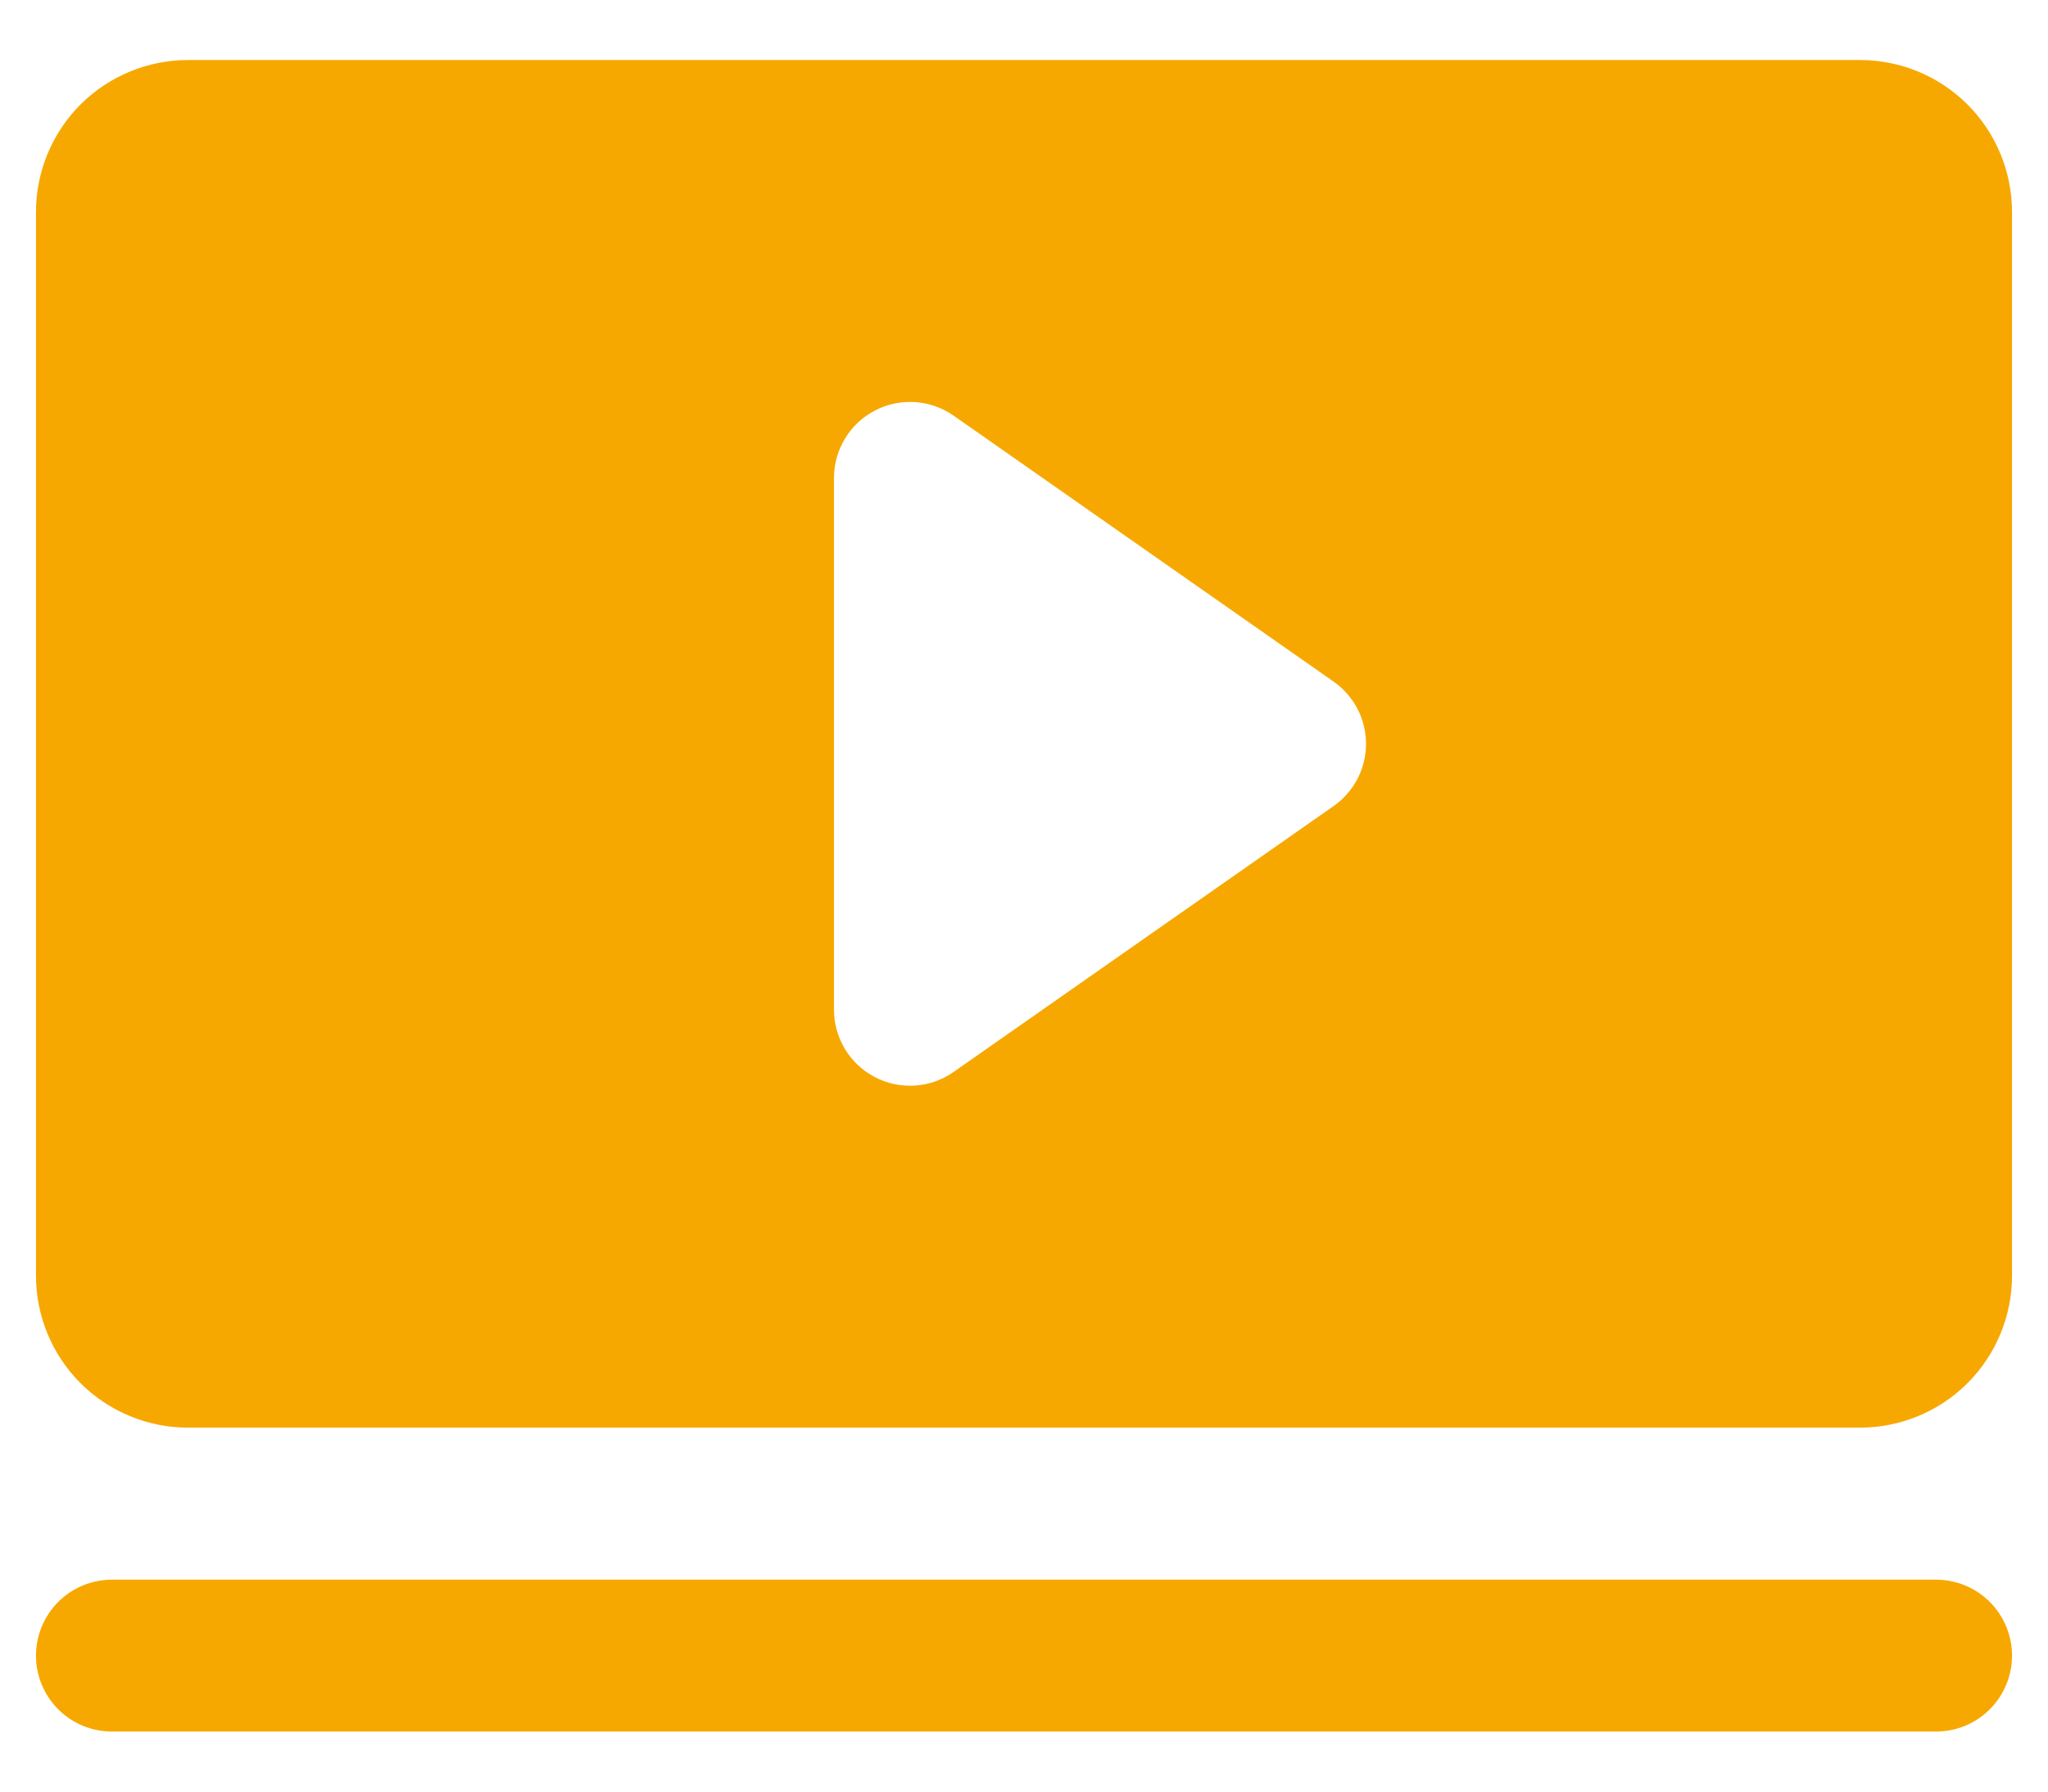<?xml version="1.0" encoding="UTF-8"?> <svg xmlns="http://www.w3.org/2000/svg" width="32" height="28" viewBox="0 0 32 28" fill="none"><path d="M31.438 25.875C31.438 26.19 31.312 26.492 31.09 26.715C30.867 26.937 30.565 27.062 30.25 27.062H1.75C1.435 27.062 1.133 26.937 0.91 26.715C0.688 26.492 0.562 26.19 0.562 25.875C0.562 25.56 0.688 25.258 0.91 25.035C1.133 24.813 1.435 24.688 1.75 24.688H30.25C30.565 24.688 30.867 24.813 31.09 25.035C31.312 25.258 31.438 25.56 31.438 25.875ZM31.438 3.312V19.938C31.438 20.567 31.187 21.172 30.742 21.617C30.297 22.062 29.692 22.312 29.062 22.312H2.938C2.308 22.312 1.704 22.062 1.258 21.617C0.813 21.172 0.562 20.567 0.562 19.938V3.312C0.562 2.683 0.813 2.079 1.258 1.633C1.704 1.188 2.308 0.938 2.938 0.938H29.062C29.692 0.938 30.297 1.188 30.742 1.633C31.187 2.079 31.438 2.683 31.438 3.312ZM21.344 11.625C21.344 11.434 21.298 11.246 21.21 11.077C21.121 10.908 20.994 10.762 20.838 10.653L14.9 6.496C14.722 6.372 14.514 6.298 14.297 6.284C14.08 6.27 13.863 6.315 13.671 6.416C13.478 6.516 13.316 6.667 13.204 6.853C13.091 7.038 13.031 7.252 13.031 7.469V15.781C13.031 15.998 13.091 16.212 13.204 16.397C13.316 16.583 13.478 16.734 13.671 16.834C13.863 16.935 14.08 16.98 14.297 16.966C14.514 16.952 14.722 16.878 14.9 16.753L20.838 12.597C20.994 12.488 21.121 12.342 21.21 12.173C21.298 12.004 21.344 11.816 21.344 11.625Z" fill="#F7A800"></path></svg> 